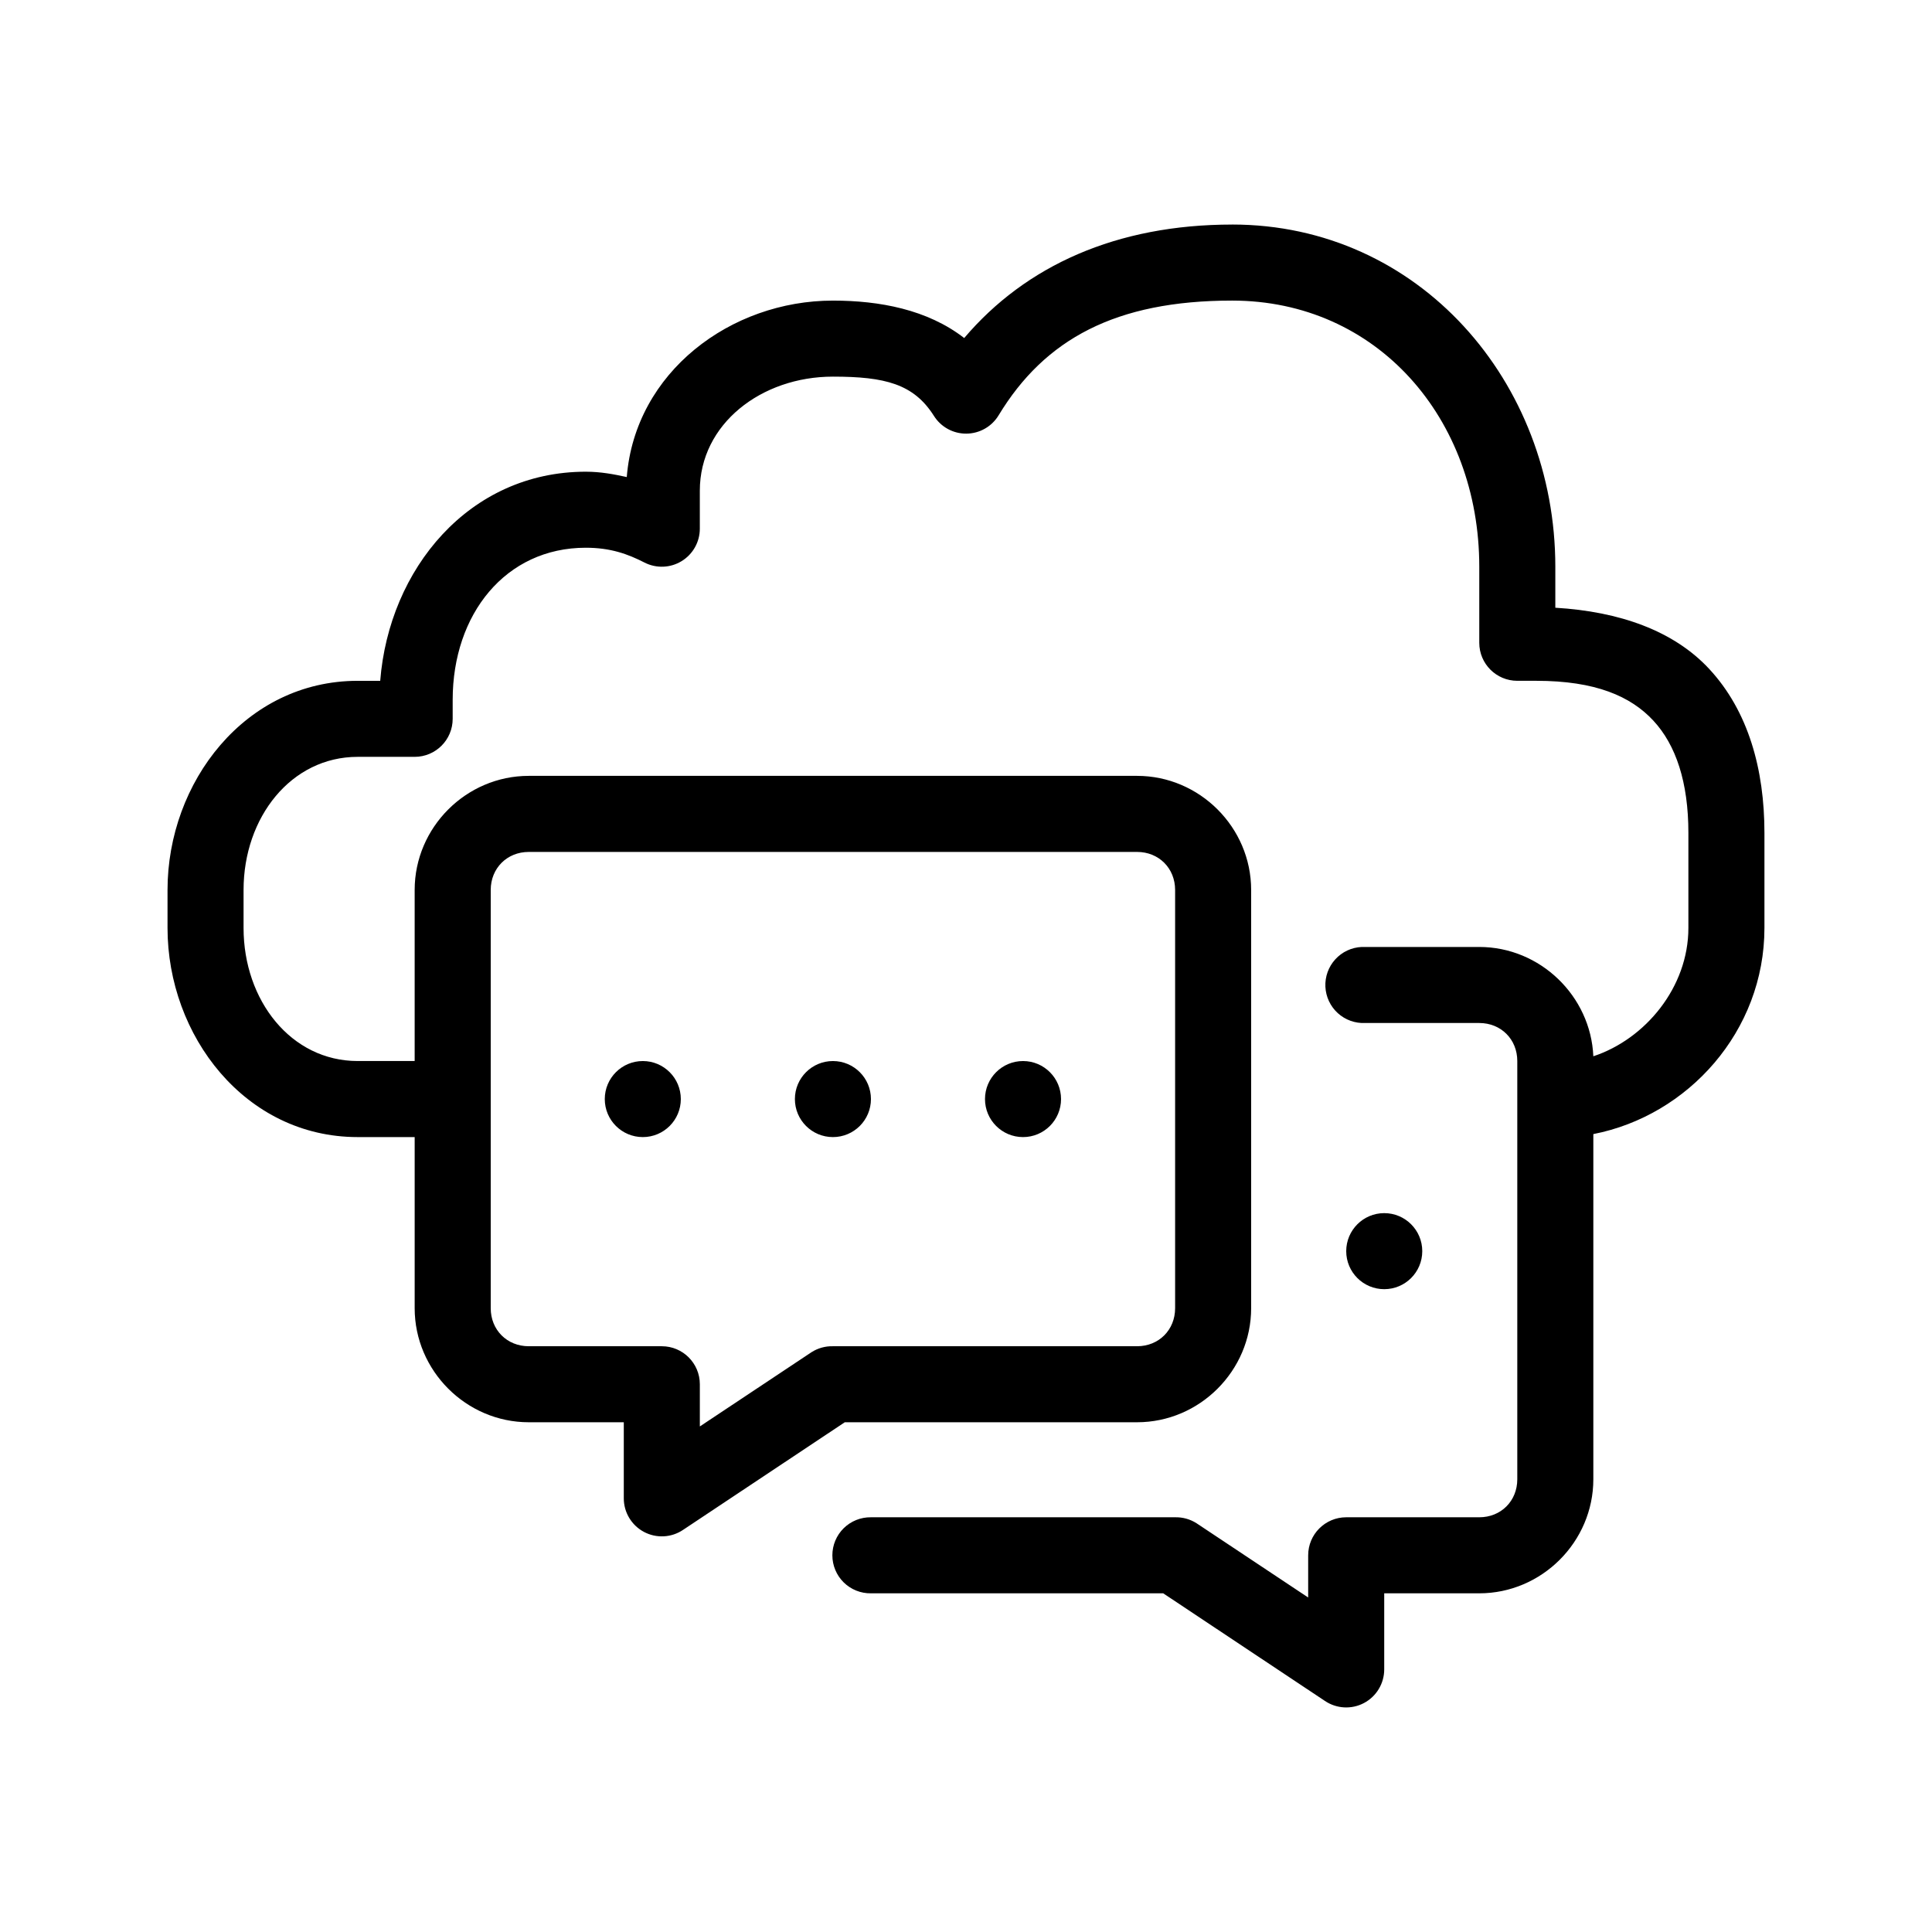 <?xml version="1.0" encoding="UTF-8"?>
<!-- Uploaded to: SVG Repo, www.svgrepo.com, Generator: SVG Repo Mixer Tools -->
<svg fill="#000000" width="800px" height="800px" version="1.1" viewBox="144 144 512 512" xmlns="http://www.w3.org/2000/svg">
 <path d="m470.53 203.51c-30.602 0-54.684 10.859-71.004 30.07-9.781-7.578-22.492-9.918-34.797-9.918-27.09 0-52.41 18.957-54.629 46.762-3.383-0.738-6.863-1.418-10.863-1.418-30.973 0-52.148 25.828-54.477 55.418h-5.981c-29.797 0-50.383 26.875-50.383 55.422v10.074c0 28.547 20.586 55.418 50.383 55.418h15.113v45.344c0 16.574 13.656 30.23 30.227 30.23h25.191v20.152c-0.004 3.734 2.059 7.164 5.359 8.914s7.297 1.531 10.387-0.57l42.82-28.496h77.461c16.574 0 30.23-13.656 30.23-30.23v-110.84c0-16.574-13.656-30.23-30.23-30.23h-161.22c-16.57 0-30.227 13.656-30.227 30.23v45.34h-15.113c-17.641 0-30.23-16.055-30.23-35.266v-10.074c0-19.215 12.59-35.27 30.23-35.27h15.113c5.562 0 10.074-4.512 10.074-10.074v-5.039c0-22.684 14.008-40.305 35.27-40.305 6.594 0 11.16 1.676 15.586 3.938 3.121 1.586 6.844 1.438 9.828-0.395 2.988-1.828 4.809-5.078 4.812-8.582v-10.074c0-17.684 16.312-30.23 35.266-30.23 13.812 0 21.414 1.938 26.766 10.391 1.863 2.965 5.125 4.75 8.625 4.715 3.5-0.031 6.731-1.875 8.535-4.871 12.211-20.156 31.004-30.387 61.875-30.387 38.344 0 65.496 31.137 65.496 70.535v20.152c0 5.562 4.512 10.074 10.074 10.074h5.039c15.715 0 25.035 4.106 31.016 10.551 5.984 6.441 9.289 16.32 9.289 29.754v25.191c0 15.676-11.367 29.441-25.191 34.008-0.688-15.98-14.09-28.969-30.227-28.969h-30.23c-0.312-0.016-0.629-0.016-0.941 0-2.676 0.125-5.188 1.305-6.988 3.285-1.805 1.977-2.746 4.59-2.621 7.262 0.129 2.676 1.309 5.188 3.289 6.988 1.977 1.801 4.59 2.742 7.262 2.617h30.23c5.758 0 10.074 4.32 10.074 10.074v110.84c0 5.758-4.316 10.074-10.074 10.074h-35.266c-5.566 0.004-10.078 4.512-10.078 10.078v11.18l-29.598-19.684c-1.691-1.074-3.664-1.625-5.668-1.574h-80.609c-2.699-0.035-5.297 1.008-7.219 2.902-1.922 1.895-3 4.477-3 7.176 0 2.695 1.078 5.281 3 7.176s4.519 2.938 7.219 2.898h77.461l42.824 28.5c3.086 2.098 7.086 2.32 10.383 0.57 3.301-1.75 5.363-5.18 5.359-8.918v-20.152h25.191c16.57 0 30.227-13.656 30.227-30.227v-91.473c25.098-4.891 45.344-27.25 45.344-54.633v-25.191c0-16.793-4.25-32.262-14.641-43.453-9.398-10.117-23.75-15.203-40.777-16.215v-10.863c0-49.023-36.168-90.688-85.648-90.688zm-186.41 166.26h161.22c5.758 0 10.078 4.32 10.078 10.078v110.84c0 5.758-4.32 10.078-10.078 10.078h-80.609c-2.004-0.051-3.977 0.496-5.668 1.574l-29.598 19.68v-11.18c0-5.562-4.512-10.074-10.074-10.074h-35.27c-5.754 0-10.074-4.32-10.074-10.078v-110.84c0-5.758 4.32-10.078 10.074-10.078zm30.23 55.418c-5.566 0-10.078 4.512-10.078 10.078s4.512 10.074 10.078 10.074c5.562 0 10.074-4.508 10.074-10.074s-4.512-10.078-10.074-10.078zm50.379 0c-5.562 0-10.074 4.512-10.074 10.078s4.512 10.074 10.074 10.074c5.566 0 10.078-4.508 10.078-10.074s-4.512-10.078-10.078-10.078zm50.383 0c-5.566 0-10.078 4.512-10.078 10.078s4.512 10.074 10.078 10.074c5.562 0 10.074-4.508 10.074-10.074s-4.512-10.078-10.074-10.078zm95.723 40.305c-5.562 0-10.074 4.512-10.074 10.078 0 5.566 4.512 10.074 10.074 10.074 5.566 0 10.078-4.508 10.078-10.074 0-5.566-4.512-10.078-10.078-10.078z"/>
</svg>